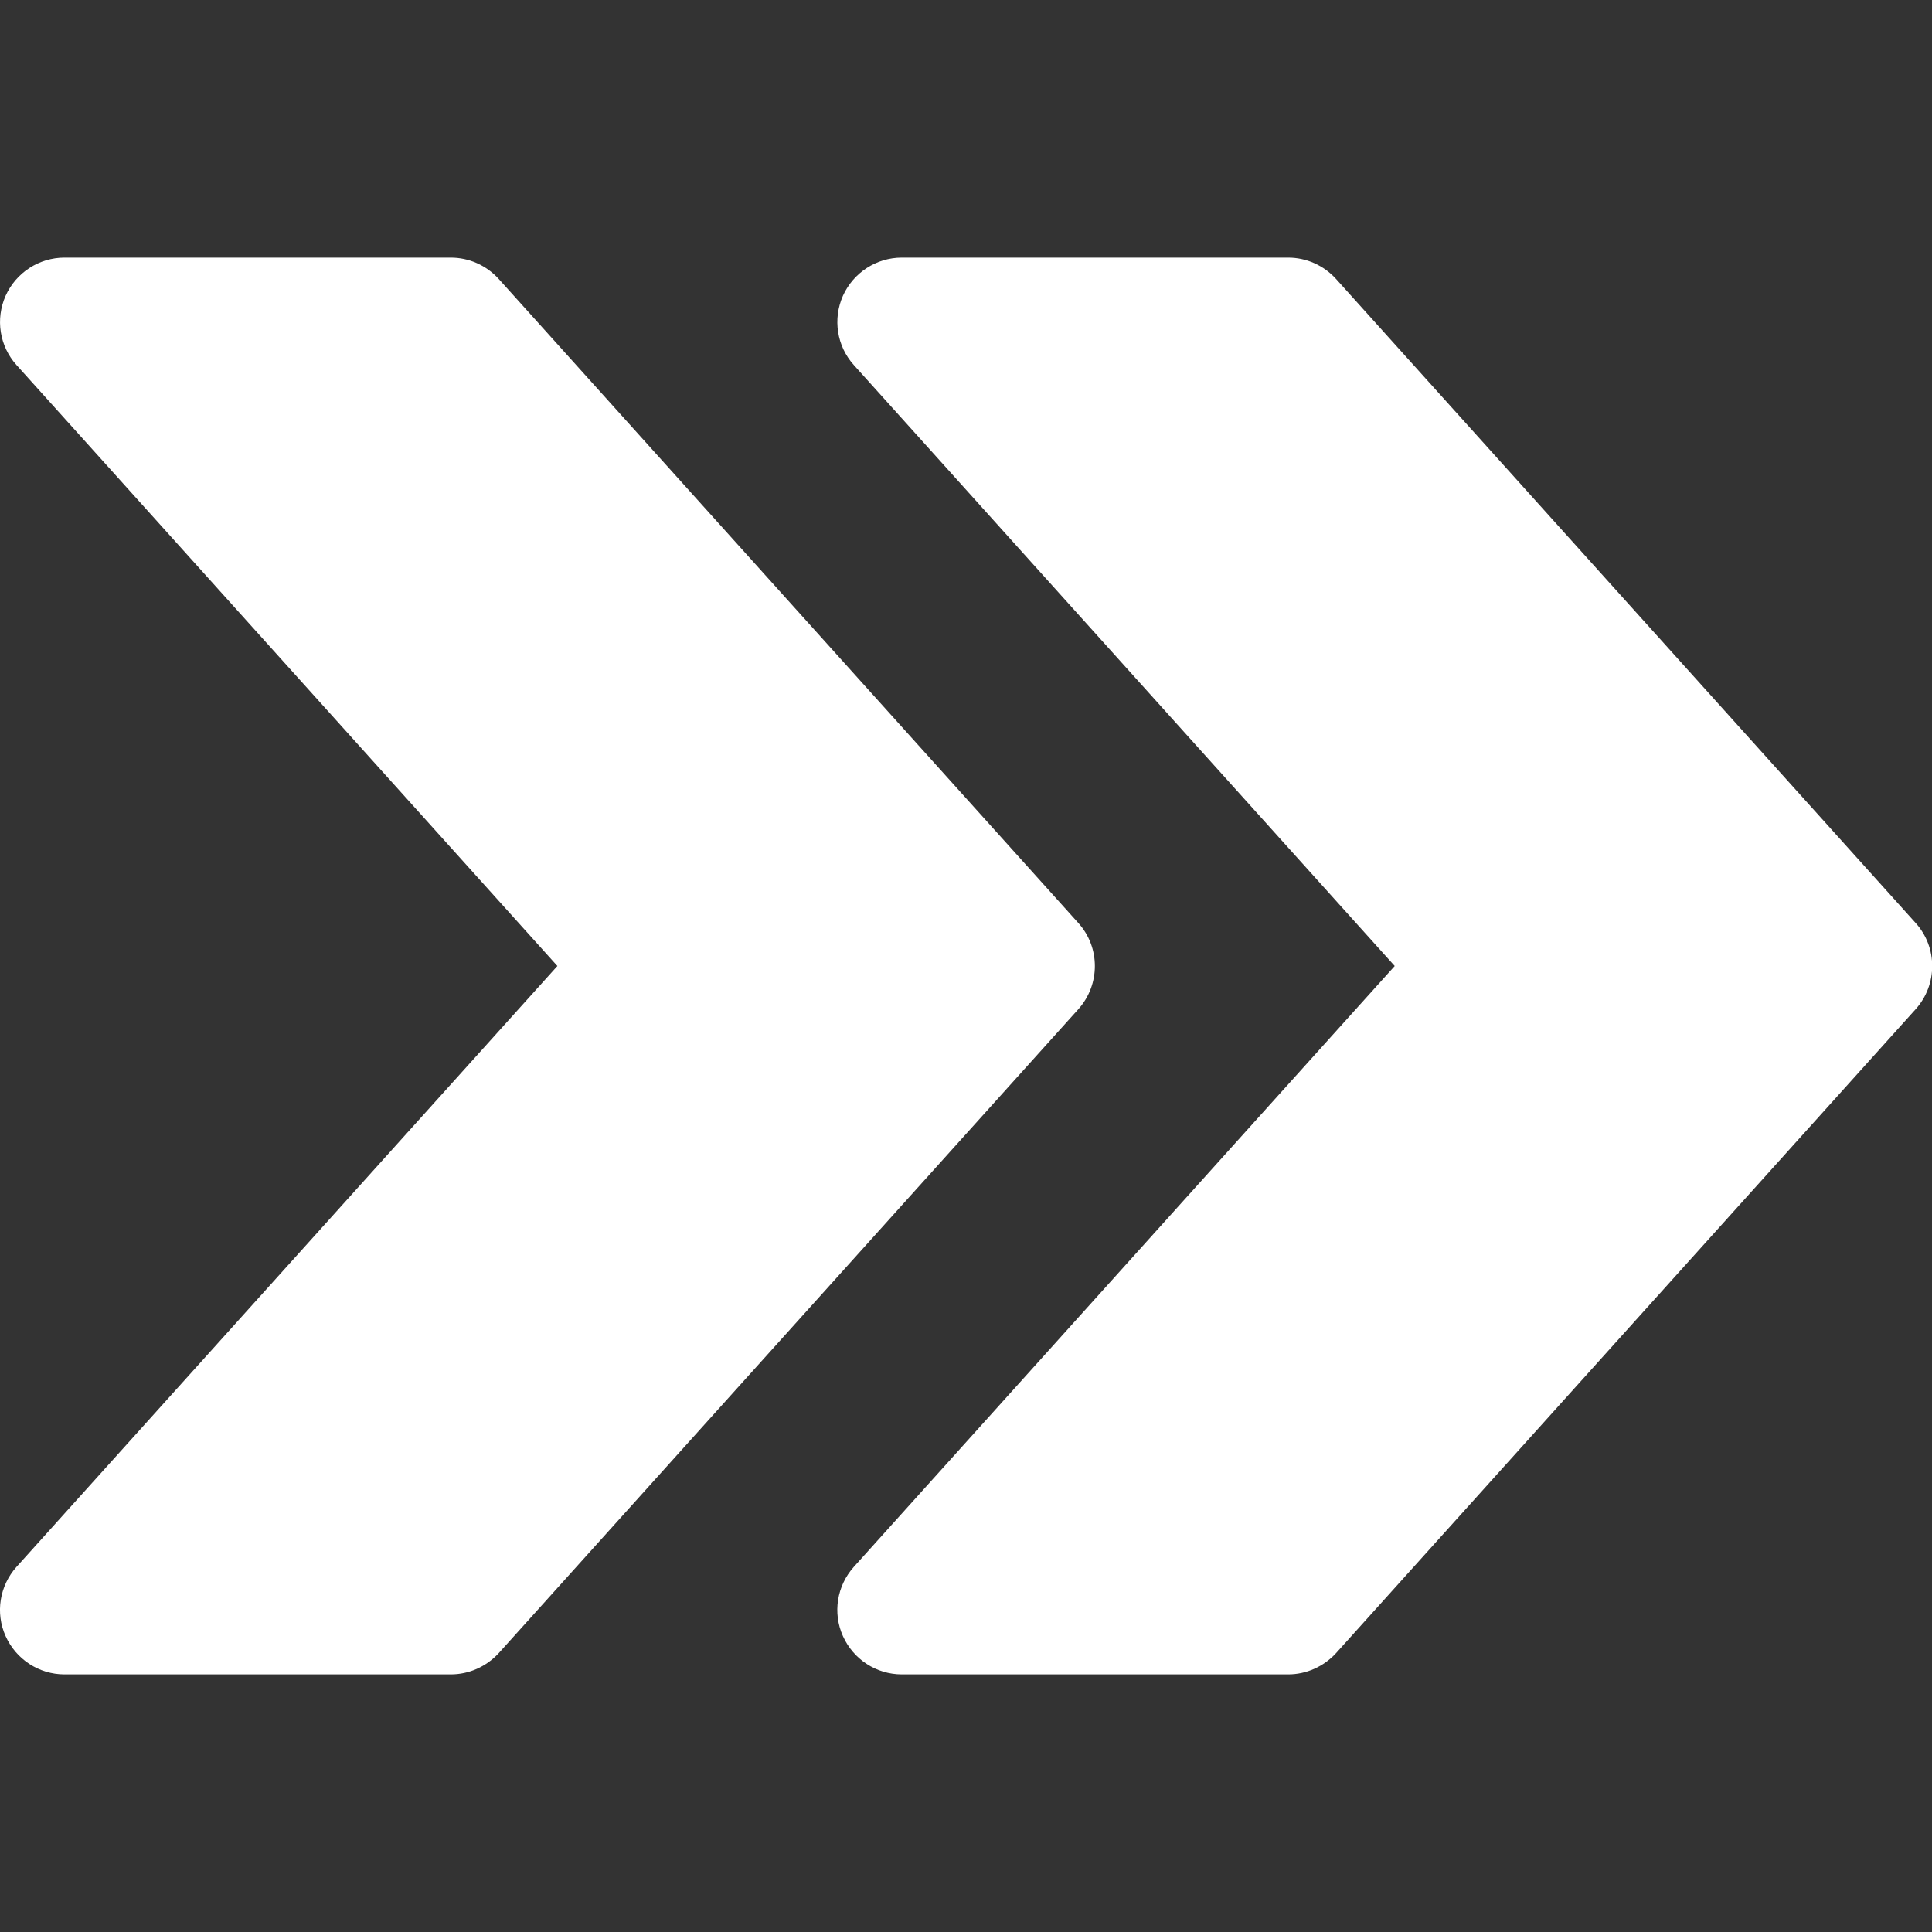 <svg width="20" height="20" viewBox="0 0 20 20" fill="none" xmlns="http://www.w3.org/2000/svg">
<rect x="0" y="0" width="20" height="20" fill="#333333" stroke="none"/>
<path d="M19.831 9.555L13.831 2.888C13.703 2.747 13.524 2.667 13.335 2.667H9.335C9.073 2.667 8.834 2.822 8.726 3.062C8.619 3.303 8.663 3.584 8.839 3.779L14.438 10L8.839 16.22C8.663 16.416 8.618 16.697 8.726 16.937C8.834 17.178 9.073 17.333 9.335 17.333H13.335C13.524 17.333 13.703 17.252 13.831 17.113L19.831 10.447C20.059 10.193 20.059 9.807 19.831 9.555Z" fill="white"/>
<path d="M11.163 9.555L5.163 2.888C5.035 2.747 4.856 2.667 4.667 2.667H0.667C0.405 2.667 0.166 2.822 0.058 3.062C-0.049 3.303 -0.005 3.584 0.171 3.779L5.77 10L0.171 16.22C-0.005 16.416 -0.05 16.697 0.058 16.937C0.166 17.178 0.405 17.333 0.667 17.333H4.667C4.856 17.333 5.035 17.252 5.163 17.113L11.163 10.447C11.391 10.193 11.391 9.807 11.163 9.555Z" fill="white"/>
</svg>
